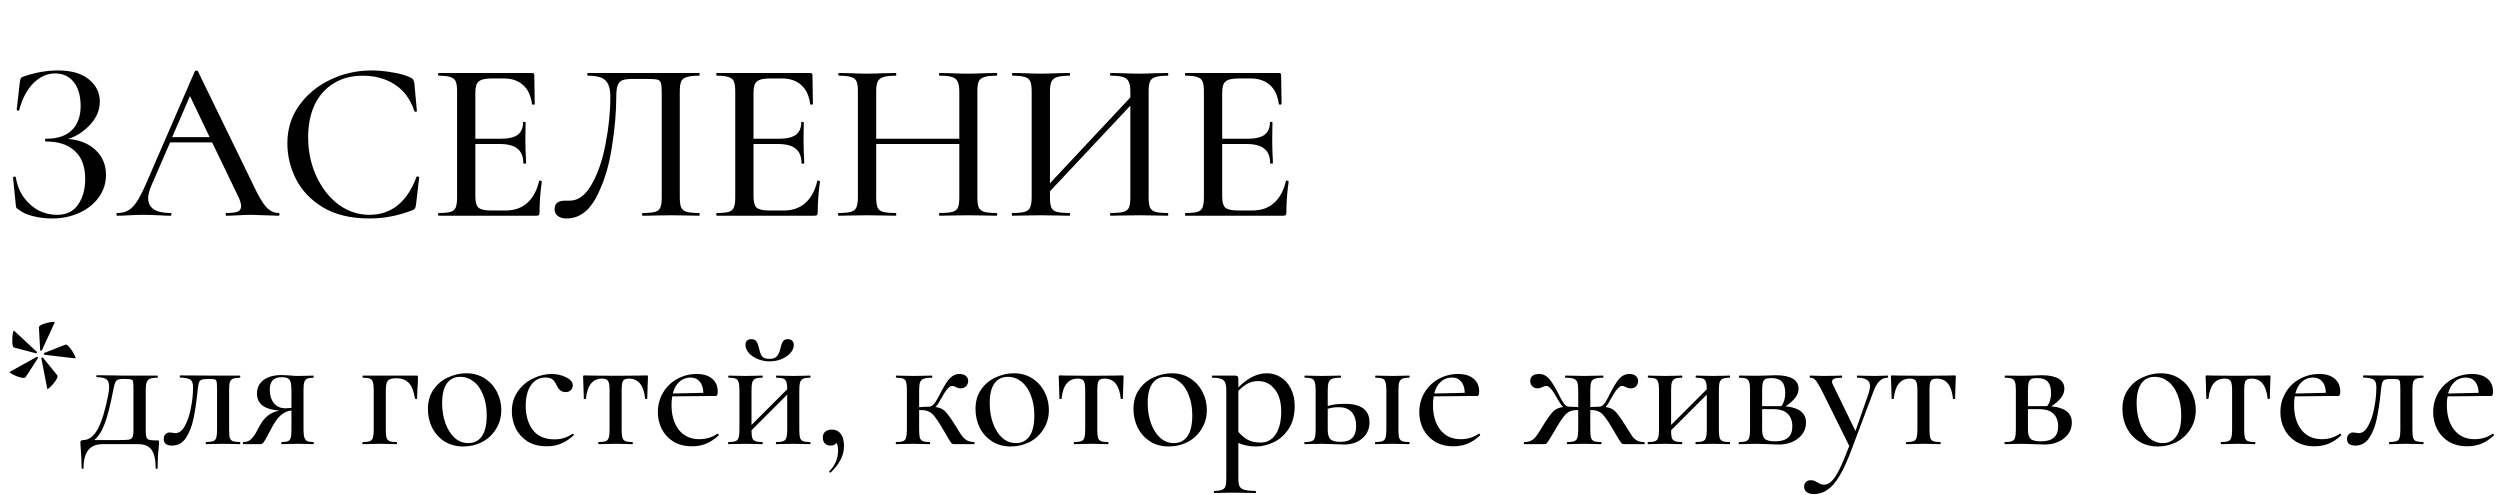 <?xml version="1.0" encoding="UTF-8"?> <svg xmlns="http://www.w3.org/2000/svg" width="197" height="39" viewBox="0 0 197 39" fill="none"> <path d="M5.364 10.952C6.252 11.012 6.972 11.3 7.524 11.816C8.076 12.332 8.352 12.986 8.352 13.778C8.352 14.438 8.16 15.032 7.776 15.56C7.404 16.076 6.888 16.484 6.228 16.784C5.58 17.072 4.866 17.216 4.086 17.216C3.582 17.216 3.09 17.156 2.61 17.036C2.13 16.916 1.758 16.748 1.494 16.532C1.386 16.472 1.32 16.424 1.296 16.388C1.272 16.34 1.254 16.25 1.242 16.118L1.026 13.976C1.026 13.952 1.056 13.934 1.116 13.922C1.188 13.91 1.23 13.922 1.242 13.958C1.35 14.606 1.572 15.152 1.908 15.596C2.244 16.04 2.634 16.376 3.078 16.604C3.534 16.82 4.002 16.928 4.482 16.928C5.238 16.928 5.796 16.658 6.156 16.118C6.528 15.578 6.714 14.906 6.714 14.102C6.714 13.13 6.444 12.398 5.904 11.906C5.376 11.402 4.614 11.15 3.618 11.15C3.57 11.15 3.546 11.114 3.546 11.042C3.546 10.97 3.57 10.934 3.618 10.934C4.53 10.934 5.214 10.706 5.67 10.25C6.126 9.794 6.354 9.164 6.354 8.36C6.354 7.556 6.174 6.926 5.814 6.47C5.454 6.014 4.962 5.786 4.338 5.786C3.714 5.786 3.144 6.044 2.628 6.56C2.124 7.064 1.752 7.772 1.512 8.684C1.512 8.708 1.488 8.72 1.44 8.72C1.416 8.72 1.386 8.714 1.35 8.702C1.326 8.678 1.314 8.66 1.314 8.648L1.566 6.452C1.59 6.308 1.614 6.212 1.638 6.164C1.662 6.116 1.728 6.074 1.836 6.038C2.76 5.714 3.672 5.552 4.572 5.552C5.628 5.552 6.438 5.786 7.002 6.254C7.578 6.722 7.866 7.304 7.866 8C7.866 8.672 7.608 9.284 7.092 9.836C6.588 10.376 6.012 10.748 5.364 10.952ZM21.954 16.784C22.002 16.784 22.026 16.82 22.026 16.892C22.026 16.964 22.002 17 21.954 17C21.726 17 21.36 16.988 20.856 16.964C20.376 16.94 20.022 16.928 19.794 16.928C19.518 16.928 19.176 16.94 18.768 16.964C18.36 16.988 18.054 17 17.85 17C17.802 17 17.778 16.964 17.778 16.892C17.778 16.82 17.802 16.784 17.85 16.784C18.258 16.784 18.552 16.748 18.732 16.676C18.912 16.592 19.002 16.448 19.002 16.244C19.002 16.04 18.912 15.758 18.732 15.398L16.716 11.222H13.404L11.928 14.624C11.76 15.02 11.676 15.35 11.676 15.614C11.676 16.394 12.258 16.784 13.422 16.784C13.482 16.784 13.512 16.82 13.512 16.892C13.512 16.964 13.482 17 13.422 17C13.206 17 12.894 16.988 12.486 16.964C12.03 16.94 11.634 16.928 11.298 16.928C10.986 16.928 10.614 16.94 10.182 16.964C9.798 16.988 9.486 17 9.246 17C9.198 17 9.174 16.964 9.174 16.892C9.174 16.82 9.198 16.784 9.246 16.784C9.582 16.784 9.864 16.718 10.092 16.586C10.332 16.454 10.56 16.226 10.776 15.902C10.992 15.578 11.238 15.098 11.514 14.462L15.348 5.624C15.36 5.588 15.402 5.57 15.474 5.57C15.546 5.558 15.588 5.576 15.6 5.624L19.938 14.534C20.346 15.41 20.694 16.004 20.982 16.316C21.27 16.628 21.594 16.784 21.954 16.784ZM13.566 10.808H16.518L14.97 7.568L13.566 10.808ZM29.268 5.552C29.82 5.552 30.39 5.606 30.978 5.714C31.566 5.81 32.034 5.948 32.382 6.128C32.478 6.176 32.538 6.23 32.562 6.29C32.598 6.338 32.628 6.428 32.652 6.56L32.85 8.738C32.85 8.774 32.82 8.798 32.76 8.81C32.7 8.81 32.664 8.792 32.652 8.756C32.34 7.82 31.83 7.124 31.122 6.668C30.414 6.2 29.562 5.966 28.566 5.966C27.69 5.966 26.928 6.17 26.28 6.578C25.632 6.974 25.134 7.538 24.786 8.27C24.45 9.002 24.282 9.848 24.282 10.808C24.282 11.924 24.498 12.95 24.93 13.886C25.362 14.822 25.944 15.566 26.676 16.118C27.42 16.658 28.23 16.928 29.106 16.928C30.834 16.928 32.07 15.938 32.814 13.958C32.814 13.922 32.838 13.904 32.886 13.904C32.922 13.904 32.952 13.91 32.976 13.922C33.012 13.934 33.03 13.952 33.03 13.976L32.778 16.154C32.754 16.298 32.724 16.394 32.688 16.442C32.664 16.478 32.598 16.52 32.49 16.568C31.386 17 30.258 17.216 29.106 17.216C27.654 17.216 26.442 16.928 25.47 16.352C24.498 15.764 23.784 15.02 23.328 14.12C22.872 13.22 22.644 12.278 22.644 11.294C22.644 10.178 22.95 9.188 23.562 8.324C24.186 7.448 25.002 6.77 26.01 6.29C27.03 5.798 28.116 5.552 29.268 5.552ZM42.479 14.264C42.479 14.24 42.503 14.228 42.551 14.228C42.587 14.228 42.617 14.24 42.641 14.264C42.677 14.276 42.695 14.288 42.695 14.3C42.575 15.164 42.515 15.974 42.515 16.73C42.515 16.826 42.497 16.898 42.461 16.946C42.425 16.982 42.353 17 42.245 17H34.577C34.541 17 34.523 16.964 34.523 16.892C34.523 16.82 34.541 16.784 34.577 16.784C35.009 16.784 35.321 16.754 35.513 16.694C35.705 16.634 35.837 16.52 35.909 16.352C35.981 16.172 36.017 15.902 36.017 15.542V7.208C36.017 6.848 35.981 6.584 35.909 6.416C35.837 6.248 35.699 6.134 35.495 6.074C35.303 6.002 34.997 5.966 34.577 5.966C34.541 5.966 34.523 5.93 34.523 5.858C34.523 5.786 34.541 5.75 34.577 5.75H41.921C42.041 5.75 42.101 5.804 42.101 5.912L42.137 8.18C42.137 8.216 42.101 8.24 42.029 8.252C41.969 8.252 41.933 8.234 41.921 8.198C41.837 7.538 41.603 7.04 41.219 6.704C40.835 6.356 40.331 6.182 39.707 6.182H38.789C38.261 6.182 37.907 6.26 37.727 6.416C37.547 6.56 37.457 6.848 37.457 7.28V10.934H39.437C40.049 10.934 40.499 10.832 40.787 10.628C41.075 10.412 41.219 10.082 41.219 9.638C41.219 9.614 41.249 9.602 41.309 9.602C41.381 9.602 41.417 9.614 41.417 9.638L41.399 11.15L41.417 11.96C41.441 12.344 41.453 12.644 41.453 12.86C41.453 12.884 41.417 12.896 41.345 12.896C41.273 12.896 41.237 12.884 41.237 12.86C41.237 12.344 41.087 11.966 40.787 11.726C40.499 11.474 40.031 11.348 39.383 11.348H37.457V15.47C37.457 15.902 37.535 16.196 37.691 16.352C37.859 16.508 38.189 16.586 38.681 16.586H39.851C40.535 16.586 41.099 16.388 41.543 15.992C41.999 15.584 42.311 15.008 42.479 14.264ZM44.639 17.216C44.351 17.216 44.123 17.15 43.955 17.018C43.787 16.898 43.703 16.718 43.703 16.478C43.703 16.034 43.973 15.812 44.513 15.812H44.891C45.563 15.812 46.139 15.386 46.619 14.534C47.111 13.682 47.477 12.62 47.717 11.348C47.969 10.076 48.095 8.828 48.095 7.604C48.095 7.028 47.975 6.614 47.735 6.362C47.507 6.098 47.039 5.966 46.331 5.966C46.295 5.966 46.277 5.93 46.277 5.858C46.277 5.786 46.295 5.75 46.331 5.75H55.097C55.121 5.75 55.133 5.786 55.133 5.858C55.133 5.93 55.121 5.966 55.097 5.966C54.653 5.966 54.323 6.002 54.107 6.074C53.903 6.134 53.759 6.248 53.675 6.416C53.603 6.584 53.567 6.848 53.567 7.208V15.542C53.567 15.902 53.603 16.172 53.675 16.352C53.759 16.52 53.903 16.634 54.107 16.694C54.323 16.754 54.653 16.784 55.097 16.784C55.121 16.784 55.133 16.82 55.133 16.892C55.133 16.964 55.121 17 55.097 17C54.713 17 54.407 16.994 54.179 16.982L52.901 16.964L51.569 16.982C51.353 16.994 51.041 17 50.633 17C50.609 17 50.597 16.964 50.597 16.892C50.597 16.82 50.609 16.784 50.633 16.784C51.089 16.784 51.419 16.754 51.623 16.694C51.827 16.634 51.965 16.52 52.037 16.352C52.109 16.184 52.145 15.914 52.145 15.542V7.334C52.145 6.926 52.121 6.656 52.073 6.524C52.037 6.392 51.941 6.308 51.785 6.272C51.641 6.236 51.341 6.218 50.885 6.218H49.895C49.535 6.218 49.265 6.248 49.085 6.308C48.905 6.368 48.773 6.494 48.689 6.686C48.605 6.878 48.563 7.184 48.563 7.604C48.563 8.84 48.443 10.196 48.203 11.672C47.975 13.148 47.567 14.444 46.979 15.56C46.391 16.664 45.611 17.216 44.639 17.216ZM64.399 14.264C64.399 14.24 64.423 14.228 64.471 14.228C64.507 14.228 64.537 14.24 64.561 14.264C64.597 14.276 64.615 14.288 64.615 14.3C64.495 15.164 64.435 15.974 64.435 16.73C64.435 16.826 64.417 16.898 64.381 16.946C64.345 16.982 64.273 17 64.165 17H56.497C56.461 17 56.443 16.964 56.443 16.892C56.443 16.82 56.461 16.784 56.497 16.784C56.929 16.784 57.241 16.754 57.433 16.694C57.625 16.634 57.757 16.52 57.829 16.352C57.901 16.172 57.937 15.902 57.937 15.542V7.208C57.937 6.848 57.901 6.584 57.829 6.416C57.757 6.248 57.619 6.134 57.415 6.074C57.223 6.002 56.917 5.966 56.497 5.966C56.461 5.966 56.443 5.93 56.443 5.858C56.443 5.786 56.461 5.75 56.497 5.75H63.841C63.961 5.75 64.021 5.804 64.021 5.912L64.057 8.18C64.057 8.216 64.021 8.24 63.949 8.252C63.889 8.252 63.853 8.234 63.841 8.198C63.757 7.538 63.523 7.04 63.139 6.704C62.755 6.356 62.251 6.182 61.627 6.182H60.709C60.181 6.182 59.827 6.26 59.647 6.416C59.467 6.56 59.377 6.848 59.377 7.28V10.934H61.357C61.969 10.934 62.419 10.832 62.707 10.628C62.995 10.412 63.139 10.082 63.139 9.638C63.139 9.614 63.169 9.602 63.229 9.602C63.301 9.602 63.337 9.614 63.337 9.638L63.319 11.15L63.337 11.96C63.361 12.344 63.373 12.644 63.373 12.86C63.373 12.884 63.337 12.896 63.265 12.896C63.193 12.896 63.157 12.884 63.157 12.86C63.157 12.344 63.007 11.966 62.707 11.726C62.419 11.474 61.951 11.348 61.303 11.348H59.377V15.47C59.377 15.902 59.455 16.196 59.611 16.352C59.779 16.508 60.109 16.586 60.601 16.586H61.771C62.455 16.586 63.019 16.388 63.463 15.992C63.919 15.584 64.231 15.008 64.399 14.264ZM78.528 16.784C78.564 16.784 78.582 16.82 78.582 16.892C78.582 16.964 78.564 17 78.528 17C78.144 17 77.838 16.994 77.611 16.982L76.314 16.964L74.892 16.982C74.689 16.994 74.406 17 74.046 17C74.01 17 73.993 16.964 73.993 16.892C73.993 16.82 74.01 16.784 74.046 16.784C74.502 16.784 74.838 16.754 75.055 16.694C75.27 16.634 75.415 16.52 75.487 16.352C75.558 16.172 75.594 15.902 75.594 15.542V11.348H69.043V15.542C69.043 15.902 69.079 16.172 69.15 16.352C69.222 16.52 69.367 16.634 69.582 16.694C69.799 16.754 70.135 16.784 70.591 16.784C70.615 16.784 70.626 16.82 70.626 16.892C70.626 16.964 70.615 17 70.591 17C70.207 17 69.9 16.994 69.672 16.982L68.287 16.964L67.008 16.982C66.781 16.994 66.469 17 66.073 17C66.049 17 66.037 16.964 66.037 16.892C66.037 16.82 66.049 16.784 66.073 16.784C66.516 16.784 66.841 16.754 67.044 16.694C67.26 16.634 67.404 16.52 67.477 16.352C67.561 16.172 67.603 15.902 67.603 15.542V7.208C67.603 6.848 67.567 6.584 67.495 6.416C67.422 6.248 67.284 6.134 67.081 6.074C66.876 6.002 66.552 5.966 66.109 5.966C66.073 5.966 66.055 5.93 66.055 5.858C66.055 5.786 66.073 5.75 66.109 5.75L67.026 5.768C67.531 5.792 67.951 5.804 68.287 5.804C68.671 5.804 69.138 5.792 69.691 5.768L70.591 5.75C70.615 5.75 70.626 5.786 70.626 5.858C70.626 5.93 70.615 5.966 70.591 5.966C70.147 5.966 69.817 6.002 69.6 6.074C69.385 6.146 69.234 6.272 69.15 6.452C69.079 6.62 69.043 6.884 69.043 7.244V10.934H75.594V7.244C75.594 6.884 75.552 6.62 75.469 6.452C75.397 6.272 75.252 6.146 75.037 6.074C74.832 6.002 74.502 5.966 74.046 5.966C74.01 5.966 73.993 5.93 73.993 5.858C73.993 5.786 74.01 5.75 74.046 5.75L74.892 5.768C75.445 5.792 75.918 5.804 76.314 5.804C76.65 5.804 77.082 5.792 77.611 5.768L78.528 5.75C78.564 5.75 78.582 5.786 78.582 5.858C78.582 5.93 78.564 5.966 78.528 5.966C78.085 5.966 77.76 6.002 77.556 6.074C77.353 6.134 77.209 6.248 77.124 6.416C77.052 6.584 77.016 6.848 77.016 7.208V15.542C77.016 15.902 77.052 16.172 77.124 16.352C77.209 16.52 77.353 16.634 77.556 16.694C77.76 16.754 78.085 16.784 78.528 16.784ZM92.024 16.784C92.048 16.784 92.06 16.82 92.06 16.892C92.06 16.964 92.048 17 92.024 17C91.628 17 91.316 16.994 91.088 16.982L89.792 16.964L88.388 16.982C88.172 16.994 87.884 17 87.524 17C87.488 17 87.47 16.964 87.47 16.892C87.47 16.82 87.488 16.784 87.524 16.784C87.98 16.784 88.316 16.754 88.532 16.694C88.748 16.634 88.892 16.52 88.964 16.352C89.036 16.172 89.072 15.902 89.072 15.542V8.324L82.736 15.074V15.542C82.736 15.902 82.772 16.172 82.844 16.352C82.916 16.52 83.06 16.634 83.276 16.694C83.492 16.754 83.828 16.784 84.284 16.784C84.308 16.784 84.32 16.82 84.32 16.892C84.32 16.964 84.308 17 84.284 17C83.9 17 83.594 16.994 83.366 16.982L81.98 16.964L80.702 16.982C80.474 16.994 80.162 17 79.766 17C79.742 17 79.73 16.964 79.73 16.892C79.73 16.82 79.742 16.784 79.766 16.784C80.21 16.784 80.534 16.754 80.738 16.694C80.954 16.634 81.098 16.52 81.17 16.352C81.254 16.172 81.296 15.902 81.296 15.542V7.208C81.296 6.848 81.26 6.584 81.188 6.416C81.116 6.248 80.978 6.134 80.774 6.074C80.57 6.002 80.246 5.966 79.802 5.966C79.766 5.966 79.748 5.93 79.748 5.858C79.748 5.786 79.766 5.75 79.802 5.75L80.72 5.768C81.224 5.792 81.644 5.804 81.98 5.804C82.364 5.804 82.832 5.792 83.384 5.768L84.284 5.75C84.308 5.75 84.32 5.786 84.32 5.858C84.32 5.93 84.308 5.966 84.284 5.966C83.84 5.966 83.51 6.002 83.294 6.074C83.078 6.146 82.928 6.272 82.844 6.452C82.772 6.62 82.736 6.884 82.736 7.244V14.444L89.072 7.676V7.244C89.072 6.884 89.03 6.62 88.946 6.452C88.874 6.272 88.73 6.146 88.514 6.074C88.31 6.002 87.98 5.966 87.524 5.966C87.488 5.966 87.47 5.93 87.47 5.858C87.47 5.786 87.488 5.75 87.524 5.75L88.388 5.768C88.94 5.792 89.408 5.804 89.792 5.804C90.128 5.804 90.56 5.792 91.088 5.768L92.024 5.75C92.048 5.75 92.06 5.786 92.06 5.858C92.06 5.93 92.048 5.966 92.024 5.966C91.58 5.966 91.256 6.002 91.052 6.074C90.848 6.134 90.704 6.248 90.62 6.416C90.548 6.584 90.512 6.848 90.512 7.208V15.542C90.512 15.902 90.548 16.172 90.62 16.352C90.704 16.52 90.848 16.634 91.052 16.694C91.256 16.754 91.58 16.784 92.024 16.784ZM101.33 14.264C101.33 14.24 101.354 14.228 101.402 14.228C101.438 14.228 101.468 14.24 101.492 14.264C101.528 14.276 101.546 14.288 101.546 14.3C101.426 15.164 101.366 15.974 101.366 16.73C101.366 16.826 101.348 16.898 101.312 16.946C101.276 16.982 101.204 17 101.096 17H93.428C93.392 17 93.374 16.964 93.374 16.892C93.374 16.82 93.392 16.784 93.428 16.784C93.86 16.784 94.172 16.754 94.364 16.694C94.556 16.634 94.688 16.52 94.76 16.352C94.832 16.172 94.868 15.902 94.868 15.542V7.208C94.868 6.848 94.832 6.584 94.76 6.416C94.688 6.248 94.55 6.134 94.346 6.074C94.154 6.002 93.848 5.966 93.428 5.966C93.392 5.966 93.374 5.93 93.374 5.858C93.374 5.786 93.392 5.75 93.428 5.75H100.772C100.892 5.75 100.952 5.804 100.952 5.912L100.988 8.18C100.988 8.216 100.952 8.24 100.88 8.252C100.82 8.252 100.784 8.234 100.772 8.198C100.688 7.538 100.454 7.04 100.07 6.704C99.686 6.356 99.182 6.182 98.558 6.182H97.64C97.112 6.182 96.758 6.26 96.578 6.416C96.398 6.56 96.308 6.848 96.308 7.28V10.934H98.288C98.9 10.934 99.35 10.832 99.638 10.628C99.926 10.412 100.07 10.082 100.07 9.638C100.07 9.614 100.1 9.602 100.16 9.602C100.232 9.602 100.268 9.614 100.268 9.638L100.25 11.15L100.268 11.96C100.292 12.344 100.304 12.644 100.304 12.86C100.304 12.884 100.268 12.896 100.196 12.896C100.124 12.896 100.088 12.884 100.088 12.86C100.088 12.344 99.938 11.966 99.638 11.726C99.35 11.474 98.882 11.348 98.234 11.348H96.308V15.47C96.308 15.902 96.386 16.196 96.542 16.352C96.71 16.508 97.04 16.586 97.532 16.586H98.702C99.386 16.586 99.95 16.388 100.394 15.992C100.85 15.584 101.162 15.008 101.33 14.264Z" fill="black"></path> <path d="M3.066 25.802C3.057 25.699 3.197 25.601 3.486 25.508C3.775 25.415 4.013 25.368 4.2 25.368C4.293 25.368 4.331 25.382 4.312 25.41L3.304 27.594C3.295 27.622 3.267 27.636 3.22 27.636C3.183 27.636 3.164 27.622 3.164 27.594L3.066 25.802ZM1.106 27.384C1.013 27.356 0.966 27.179 0.966 26.852C0.966 26.647 0.98 26.455 1.008 26.278C1.045 26.101 1.083 26.031 1.12 26.068L2.898 27.72C2.917 27.729 2.917 27.757 2.898 27.804C2.889 27.841 2.875 27.855 2.856 27.846L1.106 27.384ZM3.514 27.958C3.495 27.958 3.477 27.939 3.458 27.902C3.449 27.855 3.453 27.827 3.472 27.818L5.152 27.16C5.236 27.132 5.348 27.207 5.488 27.384C5.637 27.561 5.759 27.748 5.852 27.944C5.955 28.14 5.978 28.238 5.922 28.238L3.514 27.958ZM2.016 29.722C1.988 29.759 1.937 29.778 1.862 29.778C1.75 29.778 1.596 29.745 1.4 29.68C1.213 29.605 1.05 29.531 0.91 29.456C0.779 29.372 0.733 29.321 0.77 29.302L2.884 28.126L2.912 28.112C2.931 28.112 2.949 28.126 2.968 28.154C2.996 28.182 3.005 28.201 2.996 28.21L2.016 29.722ZM3.262 28.266V28.252C3.262 28.233 3.276 28.21 3.304 28.182C3.341 28.154 3.365 28.149 3.374 28.168L4.508 29.568C4.564 29.633 4.531 29.764 4.41 29.96C4.289 30.147 4.144 30.319 3.976 30.478C3.817 30.637 3.733 30.688 3.724 30.632L3.262 28.266ZM12.393 34.706C12.468 34.706 12.51 34.715 12.519 34.734C12.529 34.743 12.533 34.785 12.533 34.86C12.533 34.907 12.524 35.051 12.505 35.294C12.449 35.742 12.421 36.269 12.421 36.876C12.421 36.923 12.393 36.946 12.337 36.946C12.291 36.946 12.267 36.923 12.267 36.876C12.267 36.232 12.16 35.756 11.945 35.448C11.731 35.149 11.385 35 10.909 35H8.053C7.577 35 7.213 35.154 6.961 35.462C6.709 35.779 6.583 36.251 6.583 36.876C6.583 36.923 6.555 36.946 6.499 36.946C6.453 36.946 6.429 36.923 6.429 36.876C6.429 36.344 6.406 35.821 6.359 35.308C6.341 35.065 6.331 34.916 6.331 34.86C6.331 34.739 6.406 34.678 6.555 34.678C7.013 34.678 7.4 34.379 7.717 33.782C8.035 33.185 8.31 32.27 8.543 31.038C8.581 30.842 8.599 30.655 8.599 30.478C8.599 30.179 8.525 29.979 8.375 29.876C8.226 29.773 7.974 29.722 7.619 29.722C7.601 29.722 7.591 29.699 7.591 29.652C7.591 29.596 7.601 29.568 7.619 29.568L8.893 29.582C9.117 29.591 9.36 29.596 9.621 29.596H12.407C12.426 29.596 12.435 29.624 12.435 29.68C12.435 29.736 12.426 29.764 12.407 29.764C12.137 29.764 11.936 29.792 11.805 29.848C11.684 29.904 11.6 30.002 11.553 30.142C11.507 30.273 11.483 30.478 11.483 30.758V33.866C11.483 34.146 11.502 34.342 11.539 34.454C11.586 34.566 11.665 34.636 11.777 34.664C11.889 34.692 12.095 34.706 12.393 34.706ZM10.517 30.73C10.517 30.403 10.508 30.189 10.489 30.086C10.471 29.983 10.419 29.923 10.335 29.904C10.261 29.876 10.102 29.862 9.859 29.862H9.635C9.477 29.862 9.355 29.885 9.271 29.932C9.187 29.969 9.117 30.053 9.061 30.184C9.015 30.305 8.968 30.497 8.921 30.758C8.697 31.925 8.473 32.802 8.249 33.39C8.035 33.969 7.759 34.398 7.423 34.678H9.159C9.645 34.678 9.967 34.669 10.125 34.65C10.284 34.622 10.387 34.557 10.433 34.454C10.489 34.351 10.517 34.155 10.517 33.866V30.73ZM13.561 35.112C13.122 35.112 12.903 34.939 12.903 34.594C12.903 34.426 12.949 34.3 13.043 34.216C13.136 34.123 13.253 34.076 13.393 34.076C13.449 34.076 13.519 34.085 13.603 34.104C13.696 34.123 13.766 34.132 13.813 34.132C14.111 34.132 14.363 33.941 14.569 33.558C14.783 33.175 14.942 32.704 15.045 32.144C15.157 31.575 15.213 31.033 15.213 30.52C15.213 30.212 15.143 30.011 15.003 29.918C14.872 29.825 14.606 29.769 14.205 29.75C14.177 29.75 14.163 29.722 14.163 29.666C14.163 29.61 14.177 29.582 14.205 29.582L16.459 29.596H18.895C18.923 29.596 18.937 29.624 18.937 29.68C18.937 29.736 18.923 29.764 18.895 29.764C18.643 29.773 18.461 29.801 18.349 29.848C18.237 29.895 18.157 29.983 18.111 30.114C18.073 30.245 18.055 30.459 18.055 30.758V33.866C18.055 34.165 18.073 34.379 18.111 34.51C18.157 34.631 18.232 34.715 18.335 34.762C18.447 34.799 18.633 34.823 18.895 34.832C18.923 34.832 18.937 34.86 18.937 34.916C18.937 34.972 18.923 35 18.895 35C18.652 35 18.465 34.995 18.335 34.986L17.593 34.972L16.809 34.986C16.669 34.995 16.482 35 16.249 35C16.221 35 16.207 34.972 16.207 34.916C16.207 34.86 16.221 34.832 16.249 34.832C16.51 34.823 16.697 34.799 16.809 34.762C16.921 34.715 16.995 34.631 17.033 34.51C17.079 34.379 17.103 34.165 17.103 33.866V30.73C17.103 30.413 17.093 30.203 17.075 30.1C17.056 29.997 17.009 29.932 16.935 29.904C16.869 29.876 16.729 29.862 16.515 29.862H16.389C16.146 29.862 15.973 29.885 15.871 29.932C15.777 29.969 15.712 30.044 15.675 30.156C15.637 30.259 15.605 30.445 15.577 30.716L15.549 30.996C15.465 31.78 15.362 32.452 15.241 33.012C15.129 33.563 14.937 34.053 14.667 34.482C14.396 34.902 14.027 35.112 13.561 35.112ZM24.701 34.832C24.72 34.832 24.729 34.86 24.729 34.916C24.729 34.972 24.72 35 24.701 35C24.486 35 24.319 34.995 24.197 34.986L23.483 34.972L22.741 34.986C22.61 34.995 22.428 35 22.195 35C22.177 35 22.167 34.972 22.167 34.916C22.167 34.86 22.177 34.832 22.195 34.832C22.428 34.832 22.596 34.809 22.699 34.762C22.802 34.715 22.872 34.627 22.909 34.496C22.947 34.365 22.965 34.155 22.965 33.866V32.34C22.648 32.377 22.363 32.508 22.111 32.732C21.859 32.956 21.598 33.334 21.327 33.866C21.075 34.361 20.902 34.673 20.809 34.804C20.725 34.935 20.632 35 20.529 35H19.171C19.152 35 19.143 34.972 19.143 34.916C19.143 34.86 19.152 34.832 19.171 34.832C19.451 34.832 19.671 34.743 19.829 34.566C19.997 34.379 20.133 34.183 20.235 33.978C20.347 33.773 20.417 33.642 20.445 33.586C20.809 32.886 21.332 32.475 22.013 32.354C21.378 32.298 20.926 32.158 20.655 31.934C20.384 31.701 20.249 31.393 20.249 31.01C20.249 30.562 20.422 30.207 20.767 29.946C21.122 29.685 21.598 29.554 22.195 29.554C22.298 29.554 22.498 29.563 22.797 29.582C23.049 29.61 23.278 29.624 23.483 29.624L24.183 29.61C24.305 29.601 24.473 29.596 24.687 29.596C24.706 29.596 24.715 29.624 24.715 29.68C24.715 29.736 24.706 29.764 24.687 29.764C24.473 29.764 24.309 29.792 24.197 29.848C24.095 29.895 24.02 29.983 23.973 30.114C23.936 30.245 23.917 30.45 23.917 30.73V33.866C23.917 34.137 23.941 34.342 23.987 34.482C24.034 34.613 24.108 34.706 24.211 34.762C24.323 34.809 24.486 34.832 24.701 34.832ZM21.257 30.688C21.257 31.127 21.364 31.486 21.579 31.766C21.794 32.037 22.102 32.172 22.503 32.172C22.606 32.172 22.76 32.163 22.965 32.144V30.758C22.965 30.459 22.942 30.24 22.895 30.1C22.858 29.96 22.783 29.862 22.671 29.806C22.569 29.75 22.405 29.722 22.181 29.722C21.873 29.722 21.64 29.806 21.481 29.974C21.332 30.142 21.257 30.38 21.257 30.688ZM32.824 29.596C32.88 29.596 32.912 29.605 32.922 29.624C32.931 29.633 32.936 29.666 32.936 29.722C32.936 29.909 32.931 30.077 32.922 30.226C32.912 30.366 32.903 30.487 32.894 30.59L32.866 31.416C32.866 31.435 32.838 31.444 32.782 31.444C32.735 31.444 32.707 31.435 32.698 31.416C32.614 30.837 32.455 30.427 32.222 30.184C31.988 29.932 31.662 29.806 31.242 29.806C30.896 29.806 30.668 29.871 30.556 30.002C30.453 30.133 30.402 30.385 30.402 30.758V33.866C30.402 34.146 30.42 34.356 30.458 34.496C30.504 34.627 30.584 34.715 30.696 34.762C30.817 34.809 31.004 34.832 31.256 34.832C31.274 34.832 31.284 34.86 31.284 34.916C31.284 34.972 31.274 35 31.256 35C31.004 35 30.808 34.995 30.668 34.986L29.94 34.972L29.184 34.986C29.044 34.995 28.848 35 28.596 35C28.568 35 28.554 34.972 28.554 34.916C28.554 34.86 28.568 34.832 28.596 34.832C28.848 34.832 29.03 34.809 29.142 34.762C29.263 34.715 29.342 34.627 29.38 34.496C29.426 34.356 29.45 34.146 29.45 33.866V30.73C29.45 30.45 29.426 30.245 29.38 30.114C29.342 29.974 29.263 29.881 29.142 29.834C29.03 29.787 28.852 29.764 28.61 29.764C28.582 29.764 28.568 29.736 28.568 29.68C28.568 29.624 28.582 29.596 28.61 29.596H32.824ZM36.492 35.182C35.942 35.182 35.456 35.051 35.036 34.79C34.616 34.519 34.29 34.16 34.056 33.712C33.832 33.255 33.72 32.76 33.72 32.228C33.72 31.621 33.87 31.108 34.168 30.688C34.467 30.259 34.85 29.941 35.316 29.736C35.783 29.521 36.259 29.414 36.744 29.414C37.295 29.414 37.78 29.549 38.2 29.82C38.62 30.091 38.942 30.45 39.166 30.898C39.39 31.337 39.502 31.803 39.502 32.298C39.502 32.867 39.362 33.371 39.082 33.81C38.812 34.249 38.448 34.589 37.99 34.832C37.533 35.065 37.034 35.182 36.492 35.182ZM36.898 34.916C37.365 34.916 37.724 34.734 37.976 34.37C38.228 34.006 38.354 33.46 38.354 32.732C38.354 32.125 38.261 31.593 38.074 31.136C37.897 30.669 37.65 30.315 37.332 30.072C37.015 29.82 36.66 29.694 36.268 29.694C35.811 29.694 35.456 29.871 35.204 30.226C34.962 30.571 34.84 31.085 34.84 31.766C34.84 32.354 34.929 32.891 35.106 33.376C35.284 33.852 35.526 34.23 35.834 34.51C36.152 34.781 36.506 34.916 36.898 34.916ZM43.092 35.168C42.486 35.168 41.972 35.037 41.552 34.776C41.142 34.505 40.834 34.16 40.628 33.74C40.432 33.32 40.334 32.877 40.334 32.41C40.334 31.813 40.488 31.295 40.796 30.856C41.104 30.408 41.501 30.067 41.986 29.834C42.472 29.591 42.966 29.47 43.47 29.47C43.89 29.47 44.273 29.559 44.618 29.736C44.964 29.904 45.136 30.119 45.136 30.38C45.136 30.52 45.085 30.641 44.982 30.744C44.88 30.847 44.74 30.898 44.562 30.898C44.254 30.898 44.021 30.716 43.862 30.352C43.76 30.137 43.648 29.983 43.526 29.89C43.405 29.797 43.223 29.75 42.98 29.75C42.495 29.75 42.112 29.955 41.832 30.366C41.562 30.767 41.426 31.304 41.426 31.976C41.426 32.751 41.613 33.385 41.986 33.88C42.36 34.375 42.934 34.622 43.708 34.622C44.222 34.622 44.688 34.477 45.108 34.188H45.136C45.164 34.188 45.188 34.202 45.206 34.23C45.234 34.258 45.234 34.281 45.206 34.3C44.88 34.599 44.548 34.818 44.212 34.958C43.876 35.098 43.503 35.168 43.092 35.168ZM47.167 35C47.148 35 47.139 34.972 47.139 34.916C47.139 34.86 47.148 34.832 47.167 34.832C47.419 34.832 47.605 34.809 47.727 34.762C47.848 34.715 47.927 34.627 47.965 34.496C48.011 34.356 48.035 34.146 48.035 33.866V30.758C48.035 30.394 47.997 30.151 47.923 30.03C47.848 29.899 47.689 29.834 47.447 29.834C46.7 29.834 46.275 30.361 46.173 31.416C46.163 31.435 46.131 31.444 46.075 31.444C46.028 31.444 46.005 31.435 46.005 31.416L45.977 30.506C45.958 30.133 45.949 29.867 45.949 29.708C45.949 29.652 45.953 29.619 45.963 29.61C45.972 29.591 46.005 29.582 46.061 29.582C46.247 29.582 46.415 29.587 46.565 29.596L48.469 29.61L50.401 29.596C50.559 29.587 50.741 29.582 50.947 29.582C51.003 29.582 51.035 29.591 51.045 29.61C51.054 29.619 51.059 29.652 51.059 29.708C51.059 29.867 51.049 30.133 51.031 30.506L51.003 31.416C51.003 31.435 50.975 31.444 50.919 31.444C50.863 31.444 50.835 31.435 50.835 31.416C50.732 30.361 50.307 29.834 49.561 29.834C49.318 29.834 49.159 29.899 49.085 30.03C49.019 30.151 48.987 30.394 48.987 30.758V33.866C48.987 34.146 49.005 34.356 49.043 34.496C49.089 34.627 49.169 34.715 49.281 34.762C49.402 34.809 49.584 34.832 49.827 34.832C49.855 34.832 49.869 34.86 49.869 34.916C49.869 34.972 49.855 35 49.827 35C49.584 35 49.393 34.995 49.253 34.986L48.525 34.972L47.769 34.986C47.629 34.995 47.428 35 47.167 35ZM56.543 34.174C56.571 34.174 56.595 34.193 56.613 34.23C56.641 34.258 56.646 34.286 56.627 34.314C56.301 34.613 55.965 34.832 55.619 34.972C55.283 35.103 54.919 35.168 54.527 35.168C53.967 35.168 53.482 35.047 53.071 34.804C52.67 34.552 52.362 34.221 52.147 33.81C51.942 33.399 51.839 32.956 51.839 32.48C51.839 31.929 51.97 31.425 52.231 30.968C52.502 30.501 52.871 30.137 53.337 29.876C53.813 29.605 54.336 29.47 54.905 29.47C55.428 29.47 55.834 29.596 56.123 29.848C56.413 30.091 56.557 30.427 56.557 30.856C56.557 31.089 56.506 31.206 56.403 31.206H55.731L52.973 31.234C52.936 31.421 52.917 31.649 52.917 31.92C52.917 32.723 53.109 33.371 53.491 33.866C53.883 34.361 54.42 34.608 55.101 34.608C55.643 34.608 56.119 34.463 56.529 34.174H56.543ZM54.415 29.75C54.07 29.75 53.776 29.862 53.533 30.086C53.291 30.301 53.118 30.609 53.015 31.01L55.423 30.954C55.414 30.581 55.321 30.287 55.143 30.072C54.966 29.857 54.723 29.75 54.415 29.75ZM63.839 34.832C63.858 34.832 63.867 34.86 63.867 34.916C63.867 34.972 63.858 35 63.839 35C63.587 35 63.391 34.995 63.251 34.986L62.523 34.972L61.753 34.986C61.613 34.995 61.422 35 61.179 35C61.151 35 61.137 34.972 61.137 34.916C61.137 34.86 61.151 34.832 61.179 34.832C61.431 34.832 61.613 34.809 61.725 34.762C61.847 34.715 61.926 34.627 61.963 34.496C62.01 34.356 62.033 34.146 62.033 33.866V31.094L59.219 33.908C59.219 34.179 59.238 34.379 59.275 34.51C59.322 34.631 59.406 34.715 59.527 34.762C59.649 34.809 59.831 34.832 60.073 34.832C60.092 34.832 60.101 34.86 60.101 34.916C60.101 34.972 60.092 35 60.073 35C59.821 35 59.625 34.995 59.485 34.986L58.757 34.972L58.001 34.986C57.861 34.995 57.665 35 57.413 35C57.385 35 57.371 34.972 57.371 34.916C57.371 34.86 57.385 34.832 57.413 34.832C57.665 34.832 57.847 34.809 57.959 34.762C58.081 34.715 58.16 34.627 58.197 34.496C58.244 34.356 58.267 34.146 58.267 33.866V30.73C58.267 30.45 58.244 30.245 58.197 30.114C58.16 29.974 58.081 29.881 57.959 29.834C57.847 29.787 57.67 29.764 57.427 29.764C57.399 29.764 57.385 29.736 57.385 29.68C57.385 29.624 57.399 29.596 57.427 29.596C57.67 29.596 57.861 29.601 58.001 29.61L58.757 29.624L59.499 29.61C59.639 29.601 59.831 29.596 60.073 29.596C60.092 29.596 60.101 29.624 60.101 29.68C60.101 29.736 60.092 29.764 60.073 29.764C59.821 29.764 59.635 29.792 59.513 29.848C59.401 29.904 59.322 30.002 59.275 30.142C59.238 30.273 59.219 30.478 59.219 30.758V33.488L62.033 30.674C62.033 30.413 62.01 30.221 61.963 30.1C61.926 29.969 61.847 29.881 61.725 29.834C61.613 29.787 61.436 29.764 61.193 29.764C61.165 29.764 61.151 29.736 61.151 29.68C61.151 29.624 61.165 29.596 61.193 29.596C61.436 29.596 61.627 29.601 61.767 29.61L62.523 29.624L63.265 29.61C63.405 29.601 63.597 29.596 63.839 29.596C63.858 29.596 63.867 29.624 63.867 29.68C63.867 29.736 63.858 29.764 63.839 29.764C63.587 29.764 63.401 29.792 63.279 29.848C63.167 29.904 63.088 30.002 63.041 30.142C63.004 30.273 62.985 30.478 62.985 30.758V33.866C62.985 34.146 63.004 34.356 63.041 34.496C63.088 34.627 63.167 34.715 63.279 34.762C63.401 34.809 63.587 34.832 63.839 34.832ZM60.633 28.28C60.913 28.28 61.114 28.205 61.235 28.056C61.357 27.907 61.445 27.701 61.501 27.44C61.557 27.197 61.623 27.02 61.697 26.908C61.772 26.787 61.898 26.726 62.075 26.726C62.225 26.726 62.341 26.768 62.425 26.852C62.509 26.936 62.551 27.048 62.551 27.188C62.551 27.412 62.458 27.627 62.271 27.832C62.094 28.028 61.856 28.187 61.557 28.308C61.268 28.42 60.965 28.476 60.647 28.476C60.321 28.476 60.008 28.415 59.709 28.294C59.42 28.173 59.187 28.014 59.009 27.818C58.832 27.613 58.743 27.398 58.743 27.174C58.743 27.034 58.781 26.927 58.855 26.852C58.939 26.768 59.056 26.726 59.205 26.726C59.401 26.726 59.537 26.787 59.611 26.908C59.686 27.02 59.756 27.207 59.821 27.468C59.868 27.729 59.943 27.93 60.045 28.07C60.148 28.21 60.344 28.28 60.633 28.28ZM65.568 33.852C65.857 33.852 66.086 33.964 66.254 34.188C66.422 34.412 66.506 34.729 66.506 35.14C66.506 35.532 66.417 35.891 66.24 36.218C66.072 36.554 65.815 36.89 65.47 37.226C65.46 37.235 65.446 37.24 65.428 37.24C65.4 37.24 65.376 37.226 65.358 37.198C65.339 37.17 65.339 37.147 65.358 37.128C65.815 36.661 66.044 36.111 66.044 35.476C66.044 35.215 65.997 35.023 65.904 34.902C65.82 35.042 65.666 35.112 65.442 35.112C65.255 35.112 65.106 35.056 64.994 34.944C64.891 34.823 64.84 34.669 64.84 34.482C64.84 34.277 64.9 34.123 65.022 34.02C65.152 33.908 65.334 33.852 65.568 33.852ZM76.769 34.832C76.787 34.832 76.796 34.86 76.796 34.916C76.796 34.972 76.787 35 76.769 35H75.172C75.098 35 75.037 34.981 74.99 34.944C74.953 34.907 74.869 34.781 74.739 34.566C74.608 34.342 74.43 34.039 74.207 33.656C73.973 33.264 73.782 32.979 73.632 32.802C73.483 32.615 73.329 32.489 73.171 32.424C73.021 32.349 72.825 32.312 72.582 32.312H72.428V33.866C72.428 34.146 72.447 34.356 72.484 34.496C72.531 34.627 72.611 34.715 72.722 34.762C72.844 34.809 73.026 34.832 73.269 34.832C73.287 34.832 73.296 34.86 73.296 34.916C73.296 34.972 73.287 35 73.269 35C73.026 35 72.835 34.995 72.695 34.986L71.966 34.972L71.197 34.986C71.056 34.995 70.865 35 70.623 35C70.594 35 70.581 34.972 70.581 34.916C70.581 34.86 70.594 34.832 70.623 34.832C70.874 34.832 71.056 34.809 71.168 34.762C71.281 34.715 71.355 34.627 71.392 34.496C71.439 34.365 71.463 34.155 71.463 33.866V30.73C71.463 30.45 71.444 30.245 71.406 30.114C71.369 29.974 71.29 29.881 71.168 29.834C71.056 29.787 70.879 29.764 70.636 29.764C70.609 29.764 70.594 29.736 70.594 29.68C70.594 29.624 70.609 29.596 70.636 29.596C70.87 29.596 71.056 29.601 71.197 29.61L71.966 29.624L72.806 29.61C72.956 29.601 73.161 29.596 73.422 29.596C73.451 29.596 73.465 29.624 73.465 29.68C73.465 29.736 73.451 29.764 73.422 29.764C73.133 29.764 72.918 29.792 72.778 29.848C72.648 29.895 72.555 29.988 72.499 30.128C72.452 30.259 72.428 30.469 72.428 30.758V32.088C72.746 32.06 73.012 32.046 73.227 32.046C73.441 32.046 73.67 31.813 73.912 31.346C74.165 30.851 74.37 30.478 74.528 30.226C74.687 29.974 74.85 29.787 75.019 29.666C75.186 29.535 75.378 29.47 75.593 29.47C75.817 29.47 75.989 29.521 76.111 29.624C76.232 29.727 76.293 29.857 76.293 30.016C76.293 30.184 76.237 30.324 76.124 30.436C76.013 30.548 75.863 30.604 75.677 30.604C75.564 30.604 75.443 30.567 75.312 30.492C75.201 30.436 75.103 30.408 75.019 30.408C74.804 30.408 74.514 30.749 74.15 31.43C73.992 31.729 73.847 31.943 73.716 32.074C74.025 32.111 74.267 32.214 74.445 32.382C74.622 32.55 74.869 32.881 75.186 33.376L75.424 33.754C75.593 34.043 75.728 34.253 75.831 34.384C75.933 34.515 76.055 34.622 76.195 34.706C76.344 34.781 76.535 34.823 76.769 34.832ZM79.642 35.182C79.091 35.182 78.606 35.051 78.186 34.79C77.766 34.519 77.439 34.16 77.206 33.712C76.982 33.255 76.87 32.76 76.87 32.228C76.87 31.621 77.019 31.108 77.318 30.688C77.617 30.259 77.999 29.941 78.466 29.736C78.933 29.521 79.409 29.414 79.894 29.414C80.445 29.414 80.93 29.549 81.35 29.82C81.77 30.091 82.092 30.45 82.316 30.898C82.54 31.337 82.652 31.803 82.652 32.298C82.652 32.867 82.512 33.371 82.232 33.81C81.961 34.249 81.597 34.589 81.14 34.832C80.683 35.065 80.183 35.182 79.642 35.182ZM80.048 34.916C80.514 34.916 80.874 34.734 81.126 34.37C81.378 34.006 81.504 33.46 81.504 32.732C81.504 32.125 81.41 31.593 81.224 31.136C81.046 30.669 80.799 30.315 80.482 30.072C80.165 29.82 79.81 29.694 79.418 29.694C78.96 29.694 78.606 29.871 78.354 30.226C78.111 30.571 77.99 31.085 77.99 31.766C77.99 32.354 78.079 32.891 78.256 33.376C78.433 33.852 78.676 34.23 78.984 34.51C79.301 34.781 79.656 34.916 80.048 34.916ZM84.646 35C84.627 35 84.618 34.972 84.618 34.916C84.618 34.86 84.627 34.832 84.646 34.832C84.898 34.832 85.084 34.809 85.206 34.762C85.327 34.715 85.406 34.627 85.444 34.496C85.49 34.356 85.514 34.146 85.514 33.866V30.758C85.514 30.394 85.476 30.151 85.402 30.03C85.327 29.899 85.168 29.834 84.926 29.834C84.179 29.834 83.754 30.361 83.652 31.416C83.642 31.435 83.61 31.444 83.554 31.444C83.507 31.444 83.484 31.435 83.484 31.416L83.456 30.506C83.437 30.133 83.428 29.867 83.428 29.708C83.428 29.652 83.432 29.619 83.442 29.61C83.451 29.591 83.484 29.582 83.54 29.582C83.726 29.582 83.894 29.587 84.044 29.596L85.948 29.61L87.88 29.596C88.038 29.587 88.22 29.582 88.426 29.582C88.482 29.582 88.514 29.591 88.524 29.61C88.533 29.619 88.538 29.652 88.538 29.708C88.538 29.867 88.528 30.133 88.51 30.506L88.482 31.416C88.482 31.435 88.454 31.444 88.398 31.444C88.342 31.444 88.314 31.435 88.314 31.416C88.211 30.361 87.786 29.834 87.04 29.834C86.797 29.834 86.638 29.899 86.564 30.03C86.498 30.151 86.466 30.394 86.466 30.758V33.866C86.466 34.146 86.484 34.356 86.522 34.496C86.568 34.627 86.648 34.715 86.76 34.762C86.881 34.809 87.063 34.832 87.306 34.832C87.334 34.832 87.348 34.86 87.348 34.916C87.348 34.972 87.334 35 87.306 35C87.063 35 86.872 34.995 86.732 34.986L86.004 34.972L85.248 34.986C85.108 34.995 84.907 35 84.646 35ZM92.09 35.182C91.54 35.182 91.054 35.051 90.634 34.79C90.214 34.519 89.888 34.16 89.654 33.712C89.43 33.255 89.318 32.76 89.318 32.228C89.318 31.621 89.468 31.108 89.766 30.688C90.065 30.259 90.448 29.941 90.914 29.736C91.381 29.521 91.857 29.414 92.342 29.414C92.893 29.414 93.378 29.549 93.798 29.82C94.218 30.091 94.54 30.45 94.764 30.898C94.988 31.337 95.1 31.803 95.1 32.298C95.1 32.867 94.96 33.371 94.68 33.81C94.41 34.249 94.046 34.589 93.588 34.832C93.131 35.065 92.632 35.182 92.09 35.182ZM92.496 34.916C92.963 34.916 93.322 34.734 93.574 34.37C93.826 34.006 93.952 33.46 93.952 32.732C93.952 32.125 93.859 31.593 93.672 31.136C93.495 30.669 93.248 30.315 92.93 30.072C92.613 29.82 92.258 29.694 91.866 29.694C91.409 29.694 91.054 29.871 90.802 30.226C90.56 30.571 90.438 31.085 90.438 31.766C90.438 32.354 90.527 32.891 90.704 33.376C90.882 33.852 91.124 34.23 91.432 34.51C91.75 34.781 92.104 34.916 92.496 34.916ZM99.838 29.414C100.23 29.414 100.59 29.517 100.916 29.722C101.252 29.927 101.518 30.226 101.714 30.618C101.92 31.01 102.022 31.467 102.022 31.99C102.022 32.709 101.864 33.311 101.546 33.796C101.229 34.272 100.837 34.622 100.37 34.846C99.904 35.07 99.437 35.182 98.97 35.182C98.7 35.182 98.457 35.159 98.242 35.112C98.037 35.075 97.818 35.005 97.584 34.902V37.716C97.584 37.996 97.617 38.201 97.682 38.332C97.757 38.463 97.883 38.551 98.06 38.598C98.247 38.654 98.536 38.682 98.928 38.682C98.956 38.682 98.97 38.71 98.97 38.766C98.97 38.822 98.956 38.85 98.928 38.85C98.602 38.85 98.345 38.845 98.158 38.836L97.108 38.822L96.268 38.836C96.128 38.845 95.932 38.85 95.68 38.85C95.662 38.85 95.652 38.822 95.652 38.766C95.652 38.71 95.662 38.682 95.68 38.682C95.951 38.682 96.152 38.654 96.282 38.598C96.422 38.551 96.516 38.463 96.562 38.332C96.609 38.201 96.632 37.996 96.632 37.716V30.73C96.632 30.338 96.558 30.081 96.408 29.96C96.259 29.829 95.97 29.764 95.54 29.764C95.512 29.764 95.498 29.736 95.498 29.68C95.498 29.624 95.512 29.596 95.54 29.596H97.304C97.416 29.596 97.491 29.619 97.528 29.666C97.566 29.713 97.584 29.806 97.584 29.946V30.52C97.976 30.137 98.354 29.857 98.718 29.68C99.082 29.503 99.456 29.414 99.838 29.414ZM99.348 34.874C99.834 34.874 100.221 34.664 100.51 34.244C100.809 33.815 100.958 33.208 100.958 32.424C100.958 31.668 100.786 31.08 100.44 30.66C100.104 30.24 99.675 30.03 99.152 30.03C98.844 30.03 98.564 30.095 98.312 30.226C98.07 30.357 97.827 30.548 97.584 30.8V34.034C97.818 34.305 98.07 34.515 98.34 34.664C98.611 34.804 98.947 34.874 99.348 34.874ZM105.969 31.822C107.266 31.822 107.915 32.307 107.915 33.278C107.915 33.791 107.728 34.211 107.355 34.538C106.981 34.865 106.501 35.028 105.913 35.028C105.773 35.028 105.507 35.019 105.115 35C104.667 34.981 104.349 34.972 104.163 34.972L103.407 34.986C103.267 34.995 103.071 35 102.819 35C102.791 35 102.777 34.972 102.777 34.916C102.777 34.86 102.791 34.832 102.819 34.832C103.071 34.832 103.253 34.809 103.365 34.762C103.486 34.715 103.565 34.627 103.603 34.496C103.649 34.356 103.673 34.146 103.673 33.866V30.73C103.673 30.45 103.649 30.245 103.603 30.114C103.565 29.974 103.486 29.881 103.365 29.834C103.253 29.787 103.075 29.764 102.833 29.764C102.805 29.764 102.791 29.736 102.791 29.68C102.791 29.624 102.805 29.596 102.833 29.596C103.075 29.596 103.267 29.601 103.407 29.61L104.163 29.624L104.989 29.61C105.147 29.601 105.362 29.596 105.633 29.596C105.661 29.596 105.675 29.624 105.675 29.68C105.675 29.736 105.661 29.764 105.633 29.764C105.334 29.764 105.115 29.792 104.975 29.848C104.835 29.904 104.741 30.002 104.695 30.142C104.648 30.273 104.625 30.478 104.625 30.758V31.99C104.998 31.878 105.446 31.822 105.969 31.822ZM111.037 34.832C111.065 34.832 111.079 34.86 111.079 34.916C111.079 34.972 111.065 35 111.037 35C110.794 35 110.603 34.995 110.463 34.986L109.749 34.972L108.979 34.986C108.839 34.995 108.643 35 108.391 35C108.363 35 108.349 34.972 108.349 34.916C108.349 34.86 108.363 34.832 108.391 34.832C108.643 34.832 108.825 34.809 108.937 34.762C109.058 34.715 109.137 34.627 109.175 34.496C109.221 34.356 109.245 34.146 109.245 33.866V30.73C109.245 30.45 109.221 30.245 109.175 30.114C109.137 29.974 109.058 29.881 108.937 29.834C108.825 29.787 108.647 29.764 108.405 29.764C108.377 29.764 108.363 29.736 108.363 29.68C108.363 29.624 108.377 29.596 108.405 29.596C108.647 29.596 108.834 29.601 108.965 29.61L109.749 29.624L110.477 29.61C110.617 29.601 110.803 29.596 111.037 29.596C111.065 29.596 111.079 29.624 111.079 29.68C111.079 29.736 111.065 29.764 111.037 29.764C110.794 29.764 110.612 29.792 110.491 29.848C110.379 29.904 110.299 30.002 110.253 30.142C110.215 30.273 110.197 30.478 110.197 30.758V33.866C110.197 34.146 110.215 34.356 110.253 34.496C110.299 34.627 110.379 34.715 110.491 34.762C110.612 34.809 110.794 34.832 111.037 34.832ZM105.633 34.818C106.454 34.818 106.865 34.407 106.865 33.586C106.865 33.119 106.753 32.755 106.529 32.494C106.305 32.223 105.955 32.088 105.479 32.088C105.161 32.088 104.877 32.13 104.625 32.214V33.866C104.625 34.211 104.695 34.459 104.835 34.608C104.975 34.748 105.241 34.818 105.633 34.818ZM116.544 34.174C116.572 34.174 116.595 34.193 116.614 34.23C116.642 34.258 116.646 34.286 116.628 34.314C116.301 34.613 115.965 34.832 115.62 34.972C115.284 35.103 114.92 35.168 114.528 35.168C113.968 35.168 113.482 35.047 113.072 34.804C112.67 34.552 112.362 34.221 112.148 33.81C111.942 33.399 111.84 32.956 111.84 32.48C111.84 31.929 111.97 31.425 112.232 30.968C112.502 30.501 112.871 30.137 113.338 29.876C113.814 29.605 114.336 29.47 114.906 29.47C115.428 29.47 115.834 29.596 116.124 29.848C116.413 30.091 116.558 30.427 116.558 30.856C116.558 31.089 116.506 31.206 116.404 31.206H115.732L112.974 31.234C112.936 31.421 112.918 31.649 112.918 31.92C112.918 32.723 113.109 33.371 113.492 33.866C113.884 34.361 114.42 34.608 115.102 34.608C115.643 34.608 116.119 34.463 116.53 34.174H116.544ZM114.416 29.75C114.07 29.75 113.776 29.862 113.534 30.086C113.291 30.301 113.118 30.609 113.016 31.01L115.424 30.954C115.414 30.581 115.321 30.287 115.144 30.072C114.966 29.857 114.724 29.75 114.416 29.75ZM129.557 34.832C129.585 34.832 129.599 34.86 129.599 34.916C129.599 34.972 129.585 35 129.557 35H127.989C127.905 35 127.84 34.981 127.793 34.944C127.756 34.907 127.667 34.781 127.527 34.566C127.396 34.342 127.219 34.039 126.995 33.656C126.762 33.264 126.57 32.979 126.421 32.802C126.272 32.615 126.118 32.489 125.959 32.424C125.81 32.349 125.618 32.312 125.385 32.312H125.315V33.866C125.315 34.146 125.334 34.356 125.371 34.496C125.418 34.627 125.497 34.715 125.609 34.762C125.73 34.809 125.917 34.832 126.169 34.832C126.188 34.832 126.197 34.86 126.197 34.916C126.197 34.972 126.188 35 126.169 35C125.917 35 125.721 34.995 125.581 34.986L124.839 34.972L124.083 34.986C123.943 34.995 123.752 35 123.509 35C123.481 35 123.467 34.972 123.467 34.916C123.467 34.86 123.481 34.832 123.509 34.832C123.761 34.832 123.943 34.809 124.055 34.762C124.176 34.715 124.256 34.627 124.293 34.496C124.34 34.356 124.363 34.146 124.363 33.866V32.312H124.293C124.05 32.312 123.85 32.349 123.691 32.424C123.542 32.489 123.392 32.615 123.243 32.802C123.094 32.979 122.902 33.264 122.669 33.656L122.487 33.978C122.319 34.267 122.179 34.496 122.067 34.664C121.964 34.832 121.894 34.93 121.857 34.958C121.82 34.986 121.764 35 121.689 35H120.107C120.088 35 120.079 34.972 120.079 34.916C120.079 34.86 120.088 34.832 120.107 34.832C120.331 34.832 120.513 34.795 120.653 34.72C120.802 34.645 120.928 34.538 121.031 34.398C121.143 34.258 121.283 34.048 121.451 33.768L121.689 33.376C122.006 32.881 122.254 32.55 122.431 32.382C122.618 32.214 122.865 32.111 123.173 32.074C123.052 31.953 122.902 31.738 122.725 31.43C122.361 30.749 122.072 30.408 121.857 30.408C121.782 30.408 121.68 30.436 121.549 30.492C121.418 30.567 121.297 30.604 121.185 30.604C120.998 30.604 120.849 30.548 120.737 30.436C120.634 30.324 120.583 30.184 120.583 30.016C120.583 29.857 120.639 29.727 120.751 29.624C120.872 29.521 121.05 29.47 121.283 29.47C121.6 29.47 121.871 29.605 122.095 29.876C122.328 30.147 122.618 30.637 122.963 31.346C123.075 31.561 123.182 31.733 123.285 31.864C123.397 31.985 123.518 32.046 123.649 32.046L124.363 32.074V30.744C124.363 30.464 124.34 30.259 124.293 30.128C124.246 29.988 124.153 29.895 124.013 29.848C123.873 29.792 123.654 29.764 123.355 29.764C123.336 29.764 123.327 29.736 123.327 29.68C123.327 29.624 123.336 29.596 123.355 29.596L124.111 29.61C124.279 29.619 124.522 29.624 124.839 29.624C125.147 29.624 125.38 29.619 125.539 29.61L126.323 29.596C126.342 29.596 126.351 29.624 126.351 29.68C126.351 29.736 126.342 29.764 126.323 29.764C126.024 29.764 125.805 29.792 125.665 29.848C125.525 29.895 125.432 29.983 125.385 30.114C125.338 30.245 125.315 30.455 125.315 30.744V32.074L126.029 32.046C126.253 32.046 126.477 31.813 126.701 31.346C127.056 30.627 127.345 30.137 127.569 29.876C127.793 29.605 128.068 29.47 128.395 29.47C128.619 29.47 128.787 29.521 128.899 29.624C129.02 29.727 129.081 29.857 129.081 30.016C129.081 30.184 129.03 30.324 128.927 30.436C128.824 30.548 128.68 30.604 128.493 30.604C128.362 30.604 128.232 30.567 128.101 30.492C127.989 30.436 127.896 30.408 127.821 30.408C127.597 30.408 127.303 30.749 126.939 31.43C126.79 31.719 126.65 31.934 126.519 32.074C126.827 32.111 127.07 32.214 127.247 32.382C127.424 32.55 127.672 32.881 127.989 33.376L128.241 33.782C128.418 34.071 128.554 34.281 128.647 34.412C128.75 34.543 128.871 34.645 129.011 34.72C129.16 34.795 129.342 34.832 129.557 34.832ZM136.302 34.832C136.32 34.832 136.33 34.86 136.33 34.916C136.33 34.972 136.32 35 136.302 35C136.05 35 135.854 34.995 135.714 34.986L134.986 34.972L134.216 34.986C134.076 34.995 133.884 35 133.642 35C133.614 35 133.6 34.972 133.6 34.916C133.6 34.86 133.614 34.832 133.642 34.832C133.894 34.832 134.076 34.809 134.188 34.762C134.309 34.715 134.388 34.627 134.426 34.496C134.472 34.356 134.496 34.146 134.496 33.866V31.094L131.682 33.908C131.682 34.179 131.7 34.379 131.738 34.51C131.784 34.631 131.868 34.715 131.99 34.762C132.111 34.809 132.293 34.832 132.536 34.832C132.554 34.832 132.564 34.86 132.564 34.916C132.564 34.972 132.554 35 132.536 35C132.284 35 132.088 34.995 131.948 34.986L131.22 34.972L130.464 34.986C130.324 34.995 130.128 35 129.876 35C129.848 35 129.834 34.972 129.834 34.916C129.834 34.86 129.848 34.832 129.876 34.832C130.128 34.832 130.31 34.809 130.422 34.762C130.543 34.715 130.622 34.627 130.66 34.496C130.706 34.356 130.73 34.146 130.73 33.866V30.73C130.73 30.45 130.706 30.245 130.66 30.114C130.622 29.974 130.543 29.881 130.422 29.834C130.31 29.787 130.132 29.764 129.89 29.764C129.862 29.764 129.848 29.736 129.848 29.68C129.848 29.624 129.862 29.596 129.89 29.596C130.132 29.596 130.324 29.601 130.464 29.61L131.22 29.624L131.962 29.61C132.102 29.601 132.293 29.596 132.536 29.596C132.554 29.596 132.564 29.624 132.564 29.68C132.564 29.736 132.554 29.764 132.536 29.764C132.284 29.764 132.097 29.792 131.976 29.848C131.864 29.904 131.784 30.002 131.738 30.142C131.7 30.273 131.682 30.478 131.682 30.758V33.488L134.496 30.674C134.496 30.413 134.472 30.221 134.426 30.1C134.388 29.969 134.309 29.881 134.188 29.834C134.076 29.787 133.898 29.764 133.656 29.764C133.628 29.764 133.614 29.736 133.614 29.68C133.614 29.624 133.628 29.596 133.656 29.596C133.898 29.596 134.09 29.601 134.23 29.61L134.986 29.624L135.728 29.61C135.868 29.601 136.059 29.596 136.302 29.596C136.32 29.596 136.33 29.624 136.33 29.68C136.33 29.736 136.32 29.764 136.302 29.764C136.05 29.764 135.863 29.792 135.742 29.848C135.63 29.904 135.55 30.002 135.504 30.142C135.466 30.273 135.448 30.478 135.448 30.758V33.866C135.448 34.146 135.466 34.356 135.504 34.496C135.55 34.627 135.63 34.715 135.742 34.762C135.863 34.809 136.05 34.832 136.302 34.832ZM140.704 32.018C141.778 32.121 142.314 32.545 142.314 33.292C142.314 33.796 142.109 34.211 141.698 34.538C141.297 34.865 140.779 35.028 140.144 35.028C140.004 35.028 139.738 35.019 139.346 35C138.898 34.981 138.581 34.972 138.394 34.972L137.638 34.986C137.498 34.995 137.302 35 137.05 35C137.022 35 137.008 34.972 137.008 34.916C137.008 34.86 137.022 34.832 137.05 34.832C137.302 34.832 137.484 34.809 137.596 34.762C137.718 34.715 137.797 34.627 137.834 34.496C137.881 34.356 137.904 34.146 137.904 33.866V30.73C137.904 30.45 137.881 30.245 137.834 30.114C137.797 29.974 137.718 29.881 137.596 29.834C137.484 29.787 137.307 29.764 137.064 29.764C137.036 29.764 137.022 29.736 137.022 29.68C137.022 29.624 137.036 29.596 137.064 29.596L138.394 29.61L139.136 29.596C139.491 29.577 139.757 29.568 139.934 29.568C140.513 29.568 140.956 29.657 141.264 29.834C141.572 30.011 141.726 30.277 141.726 30.632C141.726 30.875 141.642 31.108 141.474 31.332C141.306 31.556 141.05 31.785 140.704 32.018ZM139.584 29.792C139.379 29.792 139.225 29.815 139.122 29.862C139.029 29.909 138.959 30.002 138.912 30.142C138.875 30.273 138.856 30.478 138.856 30.758V32.004H140.228H140.368C140.574 31.743 140.676 31.402 140.676 30.982C140.676 30.562 140.588 30.259 140.41 30.072C140.233 29.885 139.958 29.792 139.584 29.792ZM139.892 34.776C140.788 34.776 141.236 34.384 141.236 33.6C141.236 33.18 141.115 32.849 140.872 32.606C140.63 32.363 140.252 32.242 139.738 32.242H138.856V33.866C138.856 34.202 138.926 34.44 139.066 34.58C139.206 34.711 139.482 34.776 139.892 34.776ZM148.745 29.596C148.773 29.596 148.787 29.624 148.787 29.68C148.787 29.736 148.773 29.764 148.745 29.764C148.484 29.764 148.26 29.862 148.073 30.058C147.896 30.245 147.733 30.548 147.583 30.968L145.917 35.392C145.581 36.288 145.259 36.993 144.951 37.506C144.643 38.019 144.326 38.383 143.999 38.598C143.682 38.822 143.323 38.934 142.921 38.934C142.697 38.934 142.515 38.883 142.375 38.78C142.235 38.677 142.165 38.533 142.165 38.346C142.165 38.187 142.217 38.061 142.319 37.968C142.413 37.884 142.529 37.842 142.669 37.842C142.791 37.842 142.889 37.856 142.963 37.884C143.038 37.921 143.127 37.968 143.229 38.024C143.332 38.08 143.411 38.122 143.467 38.15C143.533 38.178 143.617 38.192 143.719 38.192C143.943 38.192 144.149 38.099 144.335 37.912C144.531 37.725 144.737 37.413 144.951 36.974C145.166 36.545 145.423 35.933 145.721 35.14L143.551 30.758C143.337 30.347 143.173 30.081 143.061 29.96C142.949 29.829 142.805 29.764 142.627 29.764C142.609 29.764 142.599 29.736 142.599 29.68C142.599 29.624 142.609 29.596 142.627 29.596L143.145 29.61C143.267 29.619 143.435 29.624 143.649 29.624L144.559 29.61C144.699 29.601 144.891 29.596 145.133 29.596C145.152 29.596 145.161 29.624 145.161 29.68C145.161 29.736 145.152 29.764 145.133 29.764C144.881 29.764 144.69 29.787 144.559 29.834C144.429 29.881 144.363 29.96 144.363 30.072C144.363 30.147 144.387 30.226 144.433 30.31L146.211 33.964L147.247 30.996C147.322 30.753 147.359 30.567 147.359 30.436C147.359 30.203 147.275 30.035 147.107 29.932C146.949 29.82 146.697 29.764 146.351 29.764C146.333 29.764 146.323 29.736 146.323 29.68C146.323 29.624 146.333 29.596 146.351 29.596C146.603 29.596 146.795 29.601 146.925 29.61L147.765 29.624L148.297 29.61C148.391 29.601 148.54 29.596 148.745 29.596ZM150.224 35C150.206 35 150.196 34.972 150.196 34.916C150.196 34.86 150.206 34.832 150.224 34.832C150.476 34.832 150.663 34.809 150.784 34.762C150.906 34.715 150.985 34.627 151.022 34.496C151.069 34.356 151.092 34.146 151.092 33.866V30.758C151.092 30.394 151.055 30.151 150.98 30.03C150.906 29.899 150.747 29.834 150.504 29.834C149.758 29.834 149.333 30.361 149.23 31.416C149.221 31.435 149.188 31.444 149.132 31.444C149.086 31.444 149.062 31.435 149.062 31.416L149.034 30.506C149.016 30.133 149.006 29.867 149.006 29.708C149.006 29.652 149.011 29.619 149.02 29.61C149.03 29.591 149.062 29.582 149.118 29.582C149.305 29.582 149.473 29.587 149.622 29.596L151.526 29.61L153.458 29.596C153.617 29.587 153.799 29.582 154.004 29.582C154.06 29.582 154.093 29.591 154.102 29.61C154.112 29.619 154.116 29.652 154.116 29.708C154.116 29.867 154.107 30.133 154.088 30.506L154.06 31.416C154.06 31.435 154.032 31.444 153.976 31.444C153.92 31.444 153.892 31.435 153.892 31.416C153.79 30.361 153.365 29.834 152.618 29.834C152.376 29.834 152.217 29.899 152.142 30.03C152.077 30.151 152.044 30.394 152.044 30.758V33.866C152.044 34.146 152.063 34.356 152.1 34.496C152.147 34.627 152.226 34.715 152.338 34.762C152.46 34.809 152.642 34.832 152.884 34.832C152.912 34.832 152.926 34.86 152.926 34.916C152.926 34.972 152.912 35 152.884 35C152.642 35 152.45 34.995 152.31 34.986L151.582 34.972L150.826 34.986C150.686 34.995 150.486 35 150.224 35ZM161.65 32.018C162.723 32.121 163.26 32.545 163.26 33.292C163.26 33.796 163.055 34.211 162.644 34.538C162.243 34.865 161.725 35.028 161.09 35.028C160.95 35.028 160.684 35.019 160.292 35C159.844 34.981 159.527 34.972 159.34 34.972L158.584 34.986C158.444 34.995 158.248 35 157.996 35C157.968 35 157.954 34.972 157.954 34.916C157.954 34.86 157.968 34.832 157.996 34.832C158.248 34.832 158.43 34.809 158.542 34.762C158.663 34.715 158.743 34.627 158.78 34.496C158.827 34.356 158.85 34.146 158.85 33.866V30.73C158.85 30.45 158.827 30.245 158.78 30.114C158.743 29.974 158.663 29.881 158.542 29.834C158.43 29.787 158.253 29.764 158.01 29.764C157.982 29.764 157.968 29.736 157.968 29.68C157.968 29.624 157.982 29.596 158.01 29.596L159.34 29.61L160.082 29.596C160.437 29.577 160.703 29.568 160.88 29.568C161.459 29.568 161.902 29.657 162.21 29.834C162.518 30.011 162.672 30.277 162.672 30.632C162.672 30.875 162.588 31.108 162.42 31.332C162.252 31.556 161.995 31.785 161.65 32.018ZM160.53 29.792C160.325 29.792 160.171 29.815 160.068 29.862C159.975 29.909 159.905 30.002 159.858 30.142C159.821 30.273 159.802 30.478 159.802 30.758V32.004H161.174H161.314C161.519 31.743 161.622 31.402 161.622 30.982C161.622 30.562 161.533 30.259 161.356 30.072C161.179 29.885 160.903 29.792 160.53 29.792ZM160.838 34.776C161.734 34.776 162.182 34.384 162.182 33.6C162.182 33.18 162.061 32.849 161.818 32.606C161.575 32.363 161.197 32.242 160.684 32.242H159.802V33.866C159.802 34.202 159.872 34.44 160.012 34.58C160.152 34.711 160.427 34.776 160.838 34.776ZM170.018 35.182C169.468 35.182 168.982 35.051 168.562 34.79C168.142 34.519 167.816 34.16 167.582 33.712C167.358 33.255 167.246 32.76 167.246 32.228C167.246 31.621 167.396 31.108 167.694 30.688C167.993 30.259 168.376 29.941 168.842 29.736C169.309 29.521 169.785 29.414 170.27 29.414C170.821 29.414 171.306 29.549 171.726 29.82C172.146 30.091 172.468 30.45 172.692 30.898C172.916 31.337 173.028 31.803 173.028 32.298C173.028 32.867 172.888 33.371 172.608 33.81C172.338 34.249 171.974 34.589 171.516 34.832C171.059 35.065 170.56 35.182 170.018 35.182ZM170.424 34.916C170.891 34.916 171.25 34.734 171.502 34.37C171.754 34.006 171.88 33.46 171.88 32.732C171.88 32.125 171.787 31.593 171.6 31.136C171.423 30.669 171.176 30.315 170.858 30.072C170.541 29.82 170.186 29.694 169.794 29.694C169.337 29.694 168.982 29.871 168.73 30.226C168.488 30.571 168.366 31.085 168.366 31.766C168.366 32.354 168.455 32.891 168.632 33.376C168.81 33.852 169.052 34.23 169.36 34.51C169.678 34.781 170.032 34.916 170.424 34.916ZM175.022 35C175.004 35 174.994 34.972 174.994 34.916C174.994 34.86 175.004 34.832 175.022 34.832C175.274 34.832 175.461 34.809 175.582 34.762C175.704 34.715 175.783 34.627 175.82 34.496C175.867 34.356 175.89 34.146 175.89 33.866V30.758C175.89 30.394 175.853 30.151 175.778 30.03C175.704 29.899 175.545 29.834 175.302 29.834C174.556 29.834 174.131 30.361 174.028 31.416C174.019 31.435 173.986 31.444 173.93 31.444C173.884 31.444 173.86 31.435 173.86 31.416L173.832 30.506C173.814 30.133 173.804 29.867 173.804 29.708C173.804 29.652 173.809 29.619 173.818 29.61C173.828 29.591 173.86 29.582 173.916 29.582C174.103 29.582 174.271 29.587 174.42 29.596L176.324 29.61L178.256 29.596C178.415 29.587 178.597 29.582 178.802 29.582C178.858 29.582 178.891 29.591 178.9 29.61C178.91 29.619 178.914 29.652 178.914 29.708C178.914 29.867 178.905 30.133 178.886 30.506L178.858 31.416C178.858 31.435 178.83 31.444 178.774 31.444C178.718 31.444 178.69 31.435 178.69 31.416C178.588 30.361 178.163 29.834 177.416 29.834C177.174 29.834 177.015 29.899 176.94 30.03C176.875 30.151 176.842 30.394 176.842 30.758V33.866C176.842 34.146 176.861 34.356 176.898 34.496C176.945 34.627 177.024 34.715 177.136 34.762C177.258 34.809 177.44 34.832 177.682 34.832C177.71 34.832 177.724 34.86 177.724 34.916C177.724 34.972 177.71 35 177.682 35C177.44 35 177.248 34.995 177.108 34.986L176.38 34.972L175.624 34.986C175.484 34.995 175.284 35 175.022 35ZM184.399 34.174C184.427 34.174 184.45 34.193 184.469 34.23C184.497 34.258 184.502 34.286 184.483 34.314C184.156 34.613 183.82 34.832 183.475 34.972C183.139 35.103 182.775 35.168 182.383 35.168C181.823 35.168 181.338 35.047 180.927 34.804C180.526 34.552 180.218 34.221 180.003 33.81C179.798 33.399 179.695 32.956 179.695 32.48C179.695 31.929 179.826 31.425 180.087 30.968C180.358 30.501 180.726 30.137 181.193 29.876C181.669 29.605 182.192 29.47 182.761 29.47C183.284 29.47 183.69 29.596 183.979 29.848C184.268 30.091 184.413 30.427 184.413 30.856C184.413 31.089 184.362 31.206 184.259 31.206H183.587L180.829 31.234C180.792 31.421 180.773 31.649 180.773 31.92C180.773 32.723 180.964 33.371 181.347 33.866C181.739 34.361 182.276 34.608 182.957 34.608C183.498 34.608 183.974 34.463 184.385 34.174H184.399ZM182.271 29.75C181.926 29.75 181.632 29.862 181.389 30.086C181.146 30.301 180.974 30.609 180.871 31.01L183.279 30.954C183.27 30.581 183.176 30.287 182.999 30.072C182.822 29.857 182.579 29.75 182.271 29.75ZM185.605 35.112C185.166 35.112 184.947 34.939 184.947 34.594C184.947 34.426 184.993 34.3 185.087 34.216C185.18 34.123 185.297 34.076 185.437 34.076C185.493 34.076 185.563 34.085 185.647 34.104C185.74 34.123 185.81 34.132 185.857 34.132C186.155 34.132 186.407 33.941 186.613 33.558C186.827 33.175 186.986 32.704 187.089 32.144C187.201 31.575 187.257 31.033 187.257 30.52C187.257 30.212 187.187 30.011 187.047 29.918C186.916 29.825 186.65 29.769 186.249 29.75C186.221 29.75 186.207 29.722 186.207 29.666C186.207 29.61 186.221 29.582 186.249 29.582L188.503 29.596H190.939C190.967 29.596 190.981 29.624 190.981 29.68C190.981 29.736 190.967 29.764 190.939 29.764C190.687 29.773 190.505 29.801 190.393 29.848C190.281 29.895 190.201 29.983 190.155 30.114C190.117 30.245 190.099 30.459 190.099 30.758V33.866C190.099 34.165 190.117 34.379 190.155 34.51C190.201 34.631 190.276 34.715 190.379 34.762C190.491 34.799 190.677 34.823 190.939 34.832C190.967 34.832 190.981 34.86 190.981 34.916C190.981 34.972 190.967 35 190.939 35C190.696 35 190.509 34.995 190.379 34.986L189.637 34.972L188.853 34.986C188.713 34.995 188.526 35 188.293 35C188.265 35 188.251 34.972 188.251 34.916C188.251 34.86 188.265 34.832 188.293 34.832C188.554 34.823 188.741 34.799 188.853 34.762C188.965 34.715 189.039 34.631 189.077 34.51C189.123 34.379 189.147 34.165 189.147 33.866V30.73C189.147 30.413 189.137 30.203 189.119 30.1C189.1 29.997 189.053 29.932 188.979 29.904C188.913 29.876 188.773 29.862 188.559 29.862H188.433C188.19 29.862 188.017 29.885 187.915 29.932C187.821 29.969 187.756 30.044 187.719 30.156C187.681 30.259 187.649 30.445 187.621 30.716L187.593 30.996C187.509 31.78 187.406 32.452 187.285 33.012C187.173 33.563 186.981 34.053 186.711 34.482C186.44 34.902 186.071 35.112 185.605 35.112ZM196.437 34.174C196.465 34.174 196.489 34.193 196.507 34.23C196.535 34.258 196.54 34.286 196.521 34.314C196.195 34.613 195.859 34.832 195.513 34.972C195.177 35.103 194.813 35.168 194.421 35.168C193.861 35.168 193.376 35.047 192.965 34.804C192.564 34.552 192.256 34.221 192.041 33.81C191.836 33.399 191.733 32.956 191.733 32.48C191.733 31.929 191.864 31.425 192.125 30.968C192.396 30.501 192.765 30.137 193.231 29.876C193.707 29.605 194.23 29.47 194.799 29.47C195.322 29.47 195.728 29.596 196.017 29.848C196.307 30.091 196.451 30.427 196.451 30.856C196.451 31.089 196.4 31.206 196.297 31.206H195.625L192.867 31.234C192.83 31.421 192.811 31.649 192.811 31.92C192.811 32.723 193.003 33.371 193.385 33.866C193.777 34.361 194.314 34.608 194.995 34.608C195.537 34.608 196.013 34.463 196.423 34.174H196.437ZM194.309 29.75C193.964 29.75 193.67 29.862 193.427 30.086C193.185 30.301 193.012 30.609 192.909 31.01L195.317 30.954C195.308 30.581 195.215 30.287 195.037 30.072C194.86 29.857 194.617 29.75 194.309 29.75Z" fill="black"></path> </svg> 